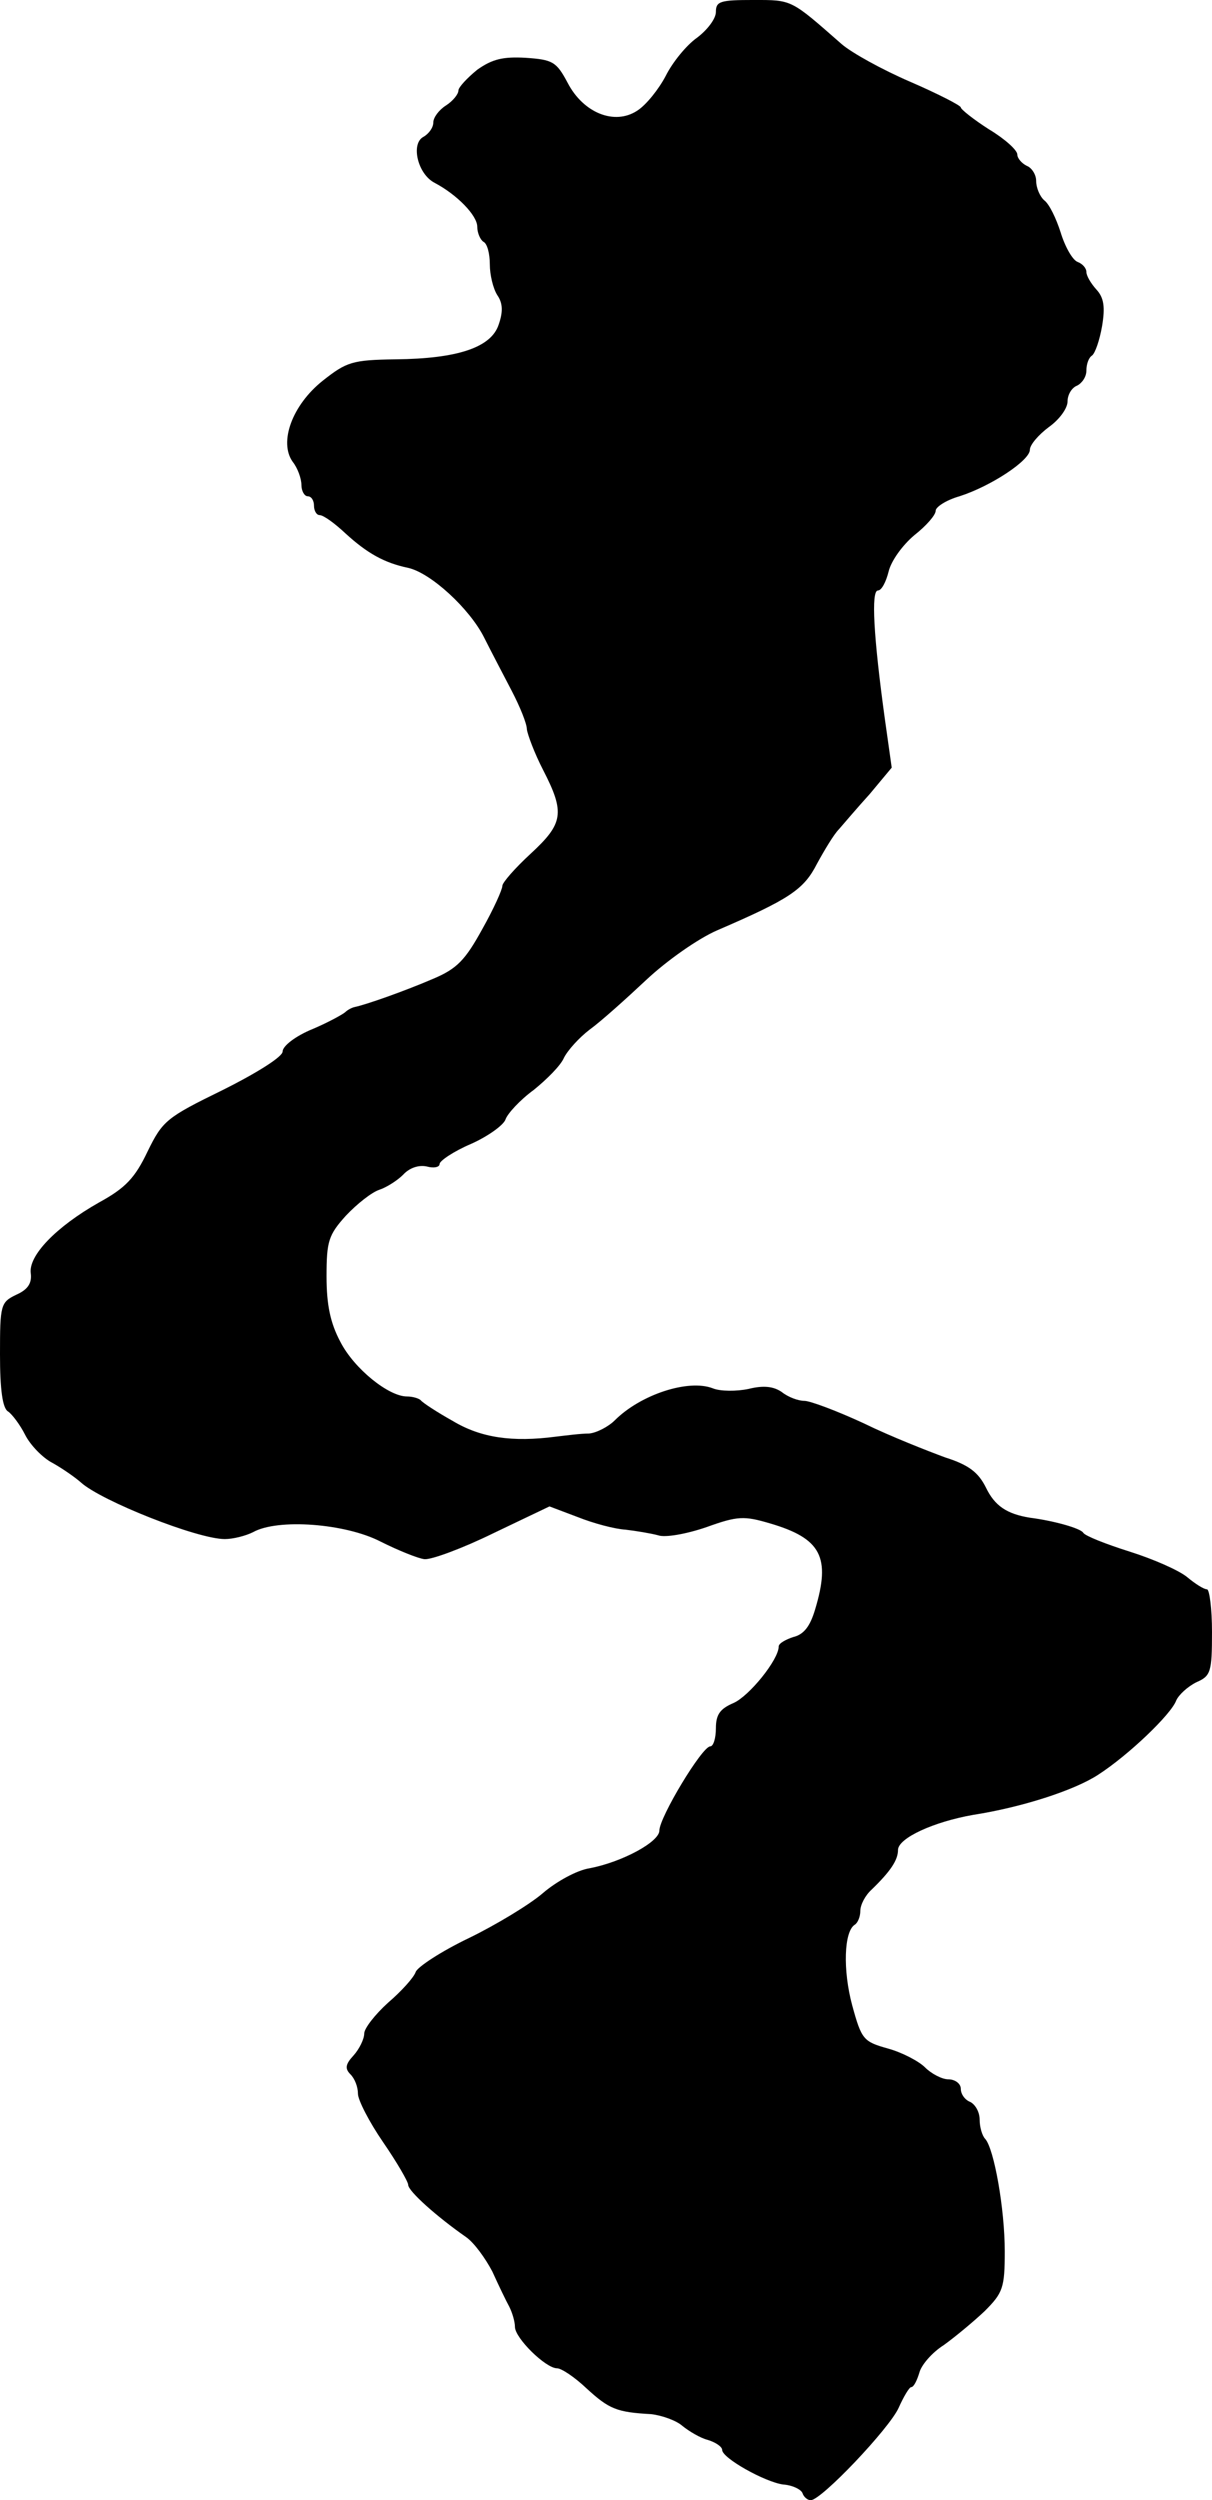<?xml version="1.0" standalone="no"?>
<!DOCTYPE svg PUBLIC "-//W3C//DTD SVG 20010904//EN"
 "http://www.w3.org/TR/2001/REC-SVG-20010904/DTD/svg10.dtd">
<svg version="1.0" xmlns="http://www.w3.org/2000/svg"
 width="193pt" height="398pt" viewBox="0 0 193 398"
 preserveAspectRatio="xMidYMid meet">
<g transform="translate(0,398) scale(0.1,-0.1)"
fill="#000000" stroke="none">
<path d="M1140 3961 c0 -11 -14 -29 -30 -41 -17 -12 -39 -39 -50 -61 -11 -21
-31 -46 -45 -55 -36 -24 -86 -4 -111 44 -18 34 -24 37 -67 40 -36 2 -53 -2
-77 -19 -16 -13 -30 -28 -30 -33 0 -6 -9 -17 -20 -24 -11 -7 -20 -19 -20 -27
0 -8 -7 -18 -16 -23 -20 -11 -9 -59 18 -73 36 -19 68 -52 68 -70 0 -10 5 -21
10 -24 6 -3 10 -19 10 -36 0 -16 5 -38 12 -49 9 -13 9 -27 2 -47 -12 -36 -65
-54 -164 -55 -69 -1 -78 -4 -116 -34 -49 -39 -70 -98 -48 -129 8 -10 14 -27
14 -37 0 -10 5 -18 10 -18 6 0 10 -7 10 -15 0 -8 4 -15 9 -15 6 0 24 -13 41
-29 35 -32 62 -47 100 -55 36 -8 98 -65 121 -111 11 -22 31 -60 44 -85 13 -25
24 -52 24 -61 1 -8 12 -38 26 -65 35 -68 32 -85 -20 -133 -25 -23 -45 -46 -45
-51 0 -6 -14 -37 -32 -69 -27 -49 -40 -63 -78 -79 -44 -19 -106 -41 -125 -45
-5 -1 -12 -5 -15 -8 -3 -3 -26 -16 -52 -27 -27 -11 -48 -27 -48 -36 0 -8 -39
-33 -95 -61 -90 -44 -96 -49 -120 -98 -20 -42 -35 -58 -77 -81 -69 -39 -113
-85 -109 -113 2 -16 -5 -26 -23 -34 -25 -12 -26 -16 -26 -95 0 -56 4 -86 13
-91 6 -4 19 -21 27 -37 8 -16 28 -37 44 -45 16 -9 36 -23 45 -31 32 -29 185
-90 229 -90 13 0 33 5 45 11 39 22 147 14 203 -15 28 -14 60 -27 70 -28 11 -1
60 17 109 41 l90 43 45 -17 c25 -10 59 -19 76 -20 17 -2 41 -6 52 -9 11 -4 45
2 77 13 50 18 60 18 101 6 82 -24 97 -54 72 -137 -8 -27 -18 -40 -35 -44 -12
-4 -23 -10 -23 -15 0 -21 -47 -79 -72 -90 -21 -9 -28 -18 -28 -40 0 -16 -4
-29 -9 -29 -13 0 -81 -113 -81 -134 0 -18 -59 -50 -111 -60 -20 -3 -53 -21
-75 -40 -21 -18 -74 -50 -117 -71 -44 -21 -82 -46 -85 -54 -3 -9 -23 -31 -44
-49 -21 -19 -38 -41 -38 -49 0 -9 -8 -25 -17 -35 -13 -14 -14 -21 -5 -30 7 -7
12 -20 12 -31 0 -10 18 -45 40 -77 22 -32 40 -63 40 -68 0 -10 46 -51 92 -83
13 -9 31 -34 42 -55 10 -22 22 -47 27 -56 5 -10 9 -24 9 -32 0 -18 49 -66 67
-66 7 0 28 -14 47 -32 36 -33 48 -38 103 -41 17 -2 40 -10 50 -19 10 -8 28
-19 40 -22 13 -4 23 -11 23 -16 0 -13 68 -51 97 -55 15 -1 29 -8 31 -14 2 -6
8 -11 13 -11 17 0 125 114 140 147 8 18 17 33 20 33 4 0 9 10 13 23 3 12 20
32 39 44 18 13 47 37 65 54 29 29 32 37 32 95 0 68 -17 163 -31 179 -5 5 -9
19 -9 31 0 12 -7 24 -15 28 -8 3 -15 12 -15 21 0 8 -9 15 -20 15 -10 0 -27 9
-37 19 -10 10 -37 24 -59 30 -39 11 -42 14 -57 69 -15 56 -13 117 4 128 5 3 9
13 9 22 0 10 8 25 18 34 30 29 42 47 42 63 0 19 57 45 120 56 77 12 161 39
199 64 48 31 116 96 124 118 4 9 18 22 32 29 23 10 25 16 25 80 0 37 -4 68 -8
68 -5 0 -19 9 -31 19 -13 11 -54 29 -92 41 -38 12 -71 25 -74 30 -4 7 -46 19
-85 24 -37 6 -56 19 -70 48 -12 24 -27 36 -65 48 -27 10 -86 33 -129 54 -43
20 -86 36 -95 36 -10 0 -26 6 -36 14 -13 9 -29 11 -53 5 -19 -4 -45 -4 -57 1
-39 15 -115 -10 -156 -51 -10 -10 -29 -20 -41 -21 -13 0 -36 -3 -53 -5 -69 -9
-119 -2 -164 25 -25 14 -48 29 -51 33 -3 3 -13 6 -22 6 -29 0 -84 44 -106 87
-16 30 -22 59 -22 104 0 56 3 66 31 97 18 19 41 37 53 41 12 4 29 15 38 24 10
11 25 16 38 13 11 -3 20 -1 20 4 0 5 22 20 50 32 27 12 52 30 55 39 3 9 23 31
45 47 21 17 43 39 48 51 6 12 24 32 41 45 18 13 58 49 90 79 33 31 83 66 113
79 116 50 138 65 159 106 12 22 27 47 35 55 7 8 29 34 49 56 l35 42 -11 78
c-18 131 -22 204 -11 204 6 0 13 14 17 30 4 17 22 42 41 58 19 15 34 32 34 39
0 6 17 17 38 23 50 16 112 57 112 74 0 8 14 24 30 36 17 12 30 30 30 41 0 11
7 22 15 25 8 4 15 14 15 24 0 11 4 21 9 24 5 4 12 24 16 47 5 30 3 45 -9 58
-9 10 -16 22 -16 28 0 6 -6 13 -14 16 -8 3 -20 24 -27 47 -7 22 -18 45 -26 51
-7 6 -13 20 -13 31 0 10 -7 21 -15 24 -8 4 -15 12 -15 18 0 7 -20 25 -45 40
-25 16 -45 32 -45 35 0 3 -37 22 -81 41 -44 19 -93 46 -109 60 -81 71 -78 70
-140 70 -53 0 -60 -2 -60 -19z"/>
</g>
</svg>
